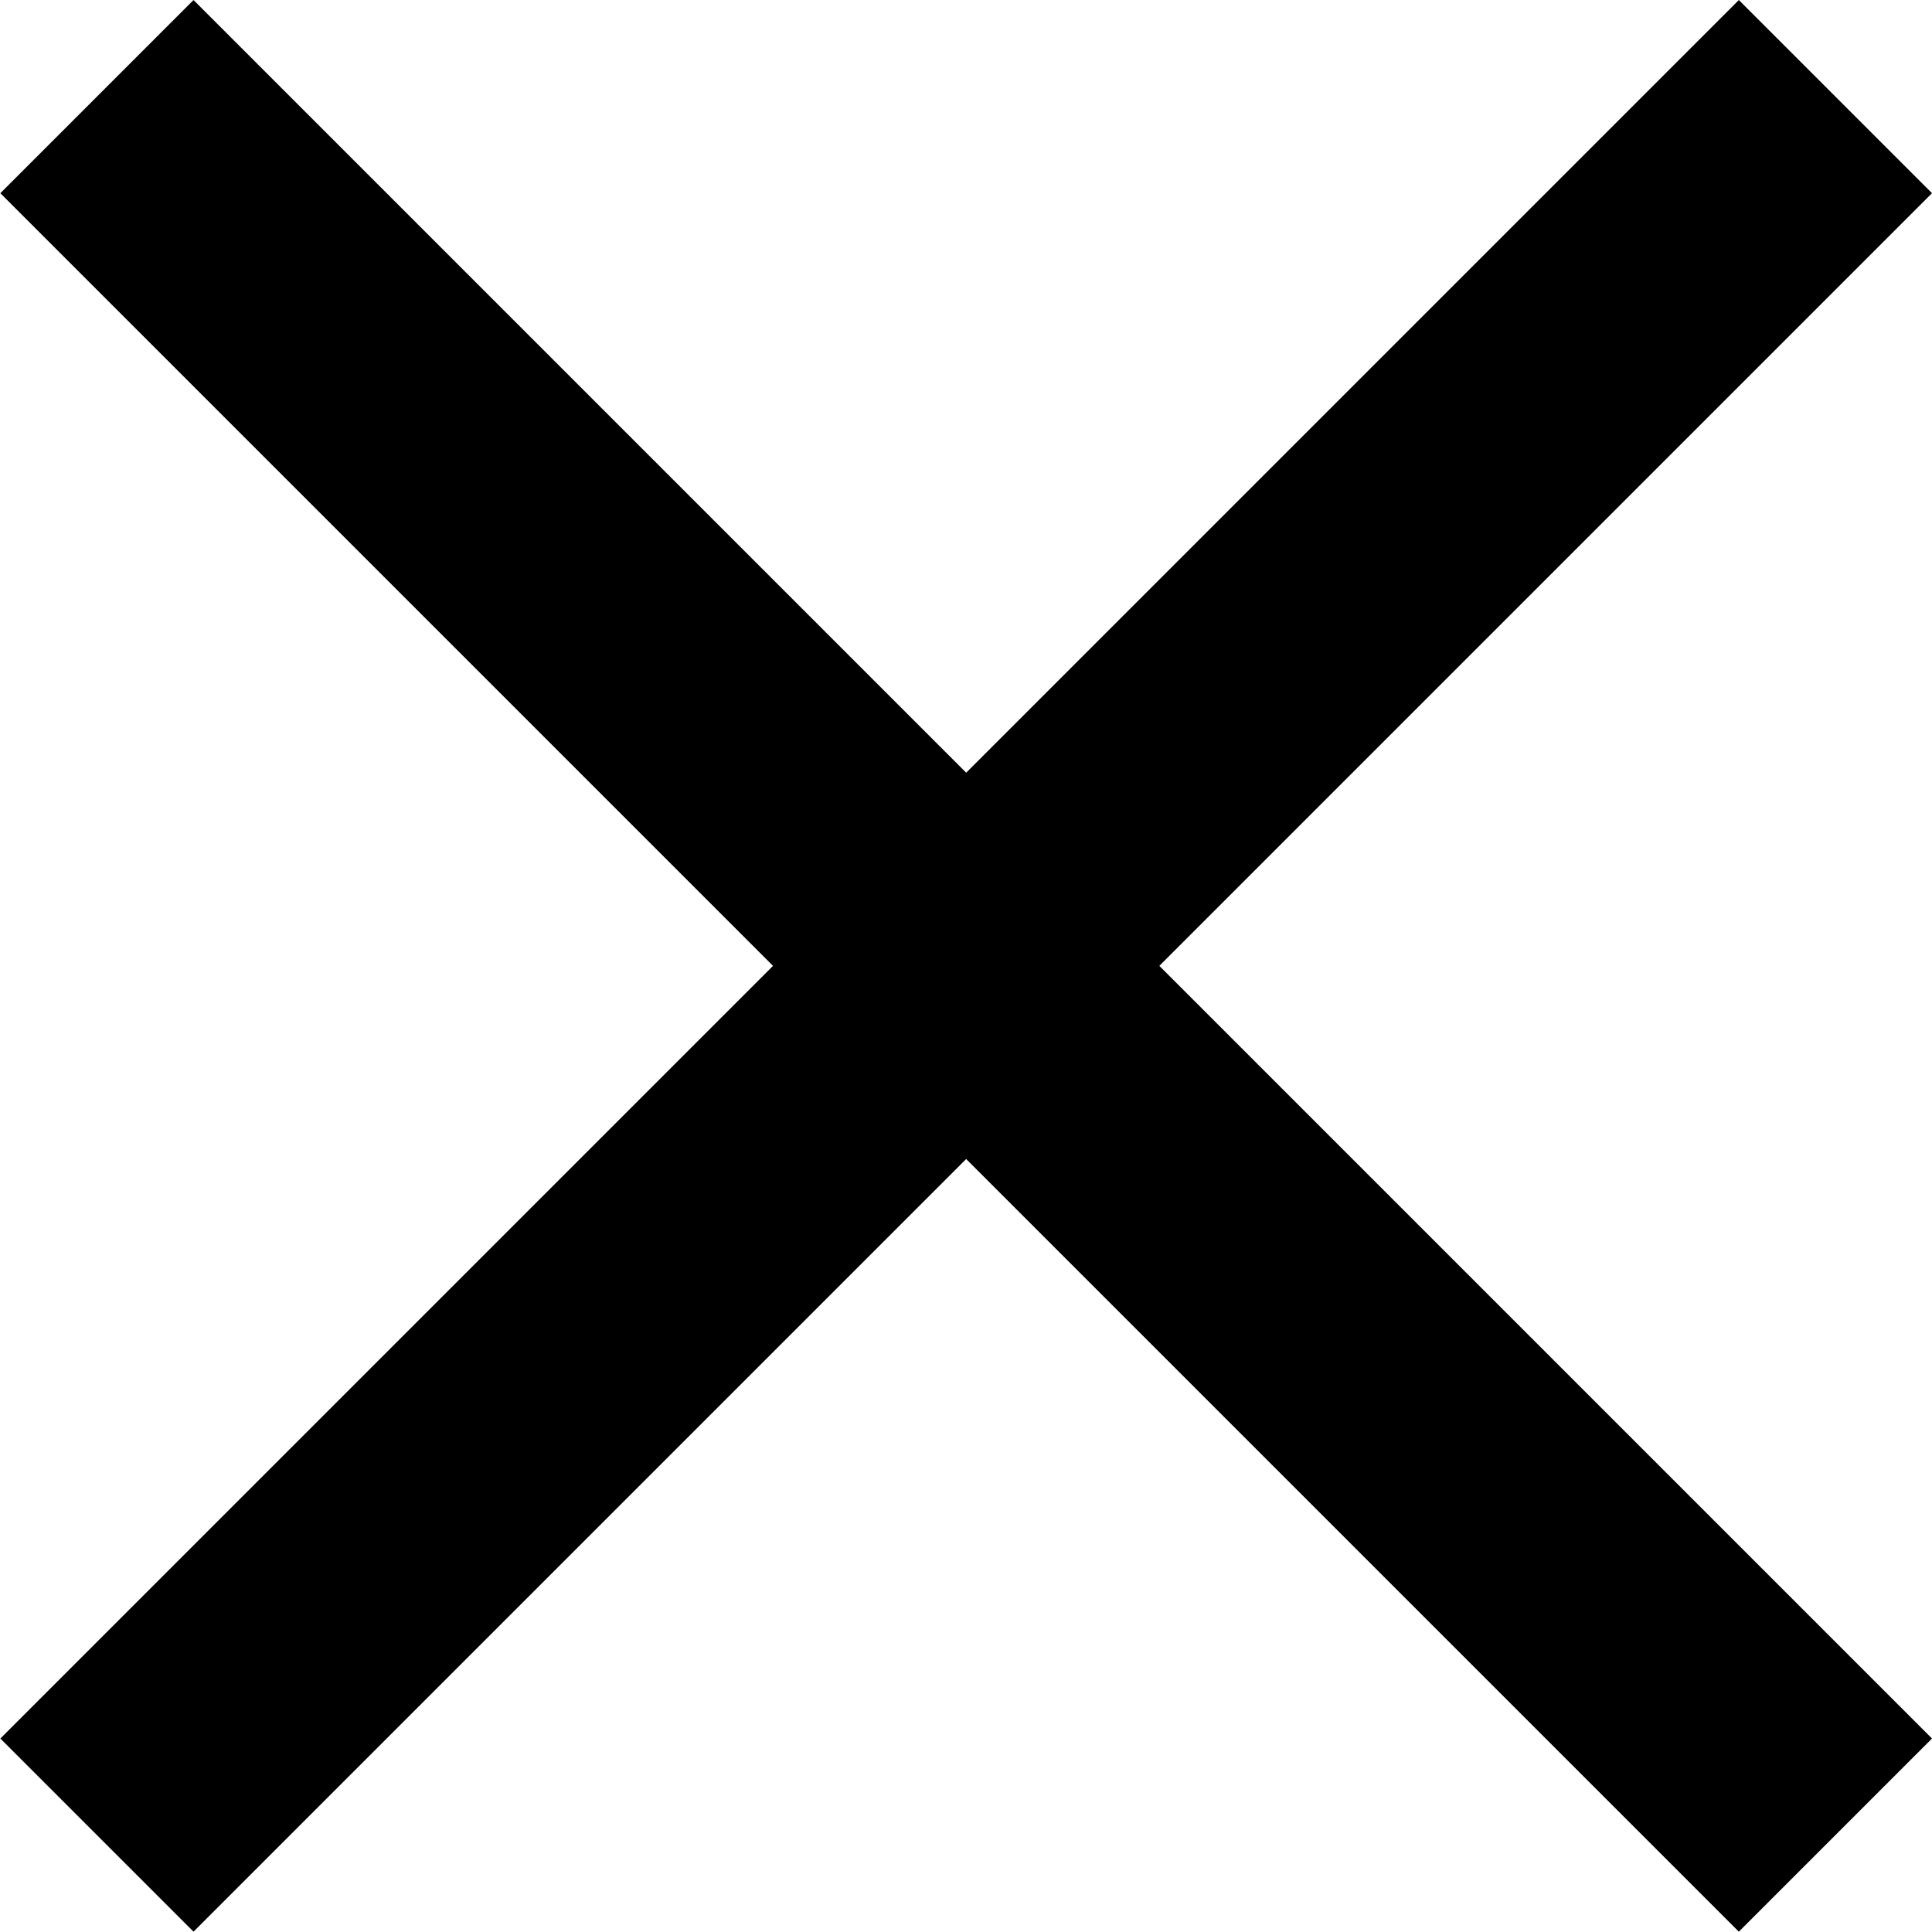 <svg xmlns="http://www.w3.org/2000/svg" width="54.01" height="54.01" viewBox="0 0 54.01 54.01">
  <path id="close-popup" d="M61.533,12.924l-5.4-5.4-21.6,21.6-21.6-21.6-5.4,5.4,21.6,21.6-21.6,21.6,5.4,5.4,21.6-21.6,21.6,21.6,5.4-5.4-21.6-21.6Z" transform="translate(-7.523 -7.523)"/>
</svg>
